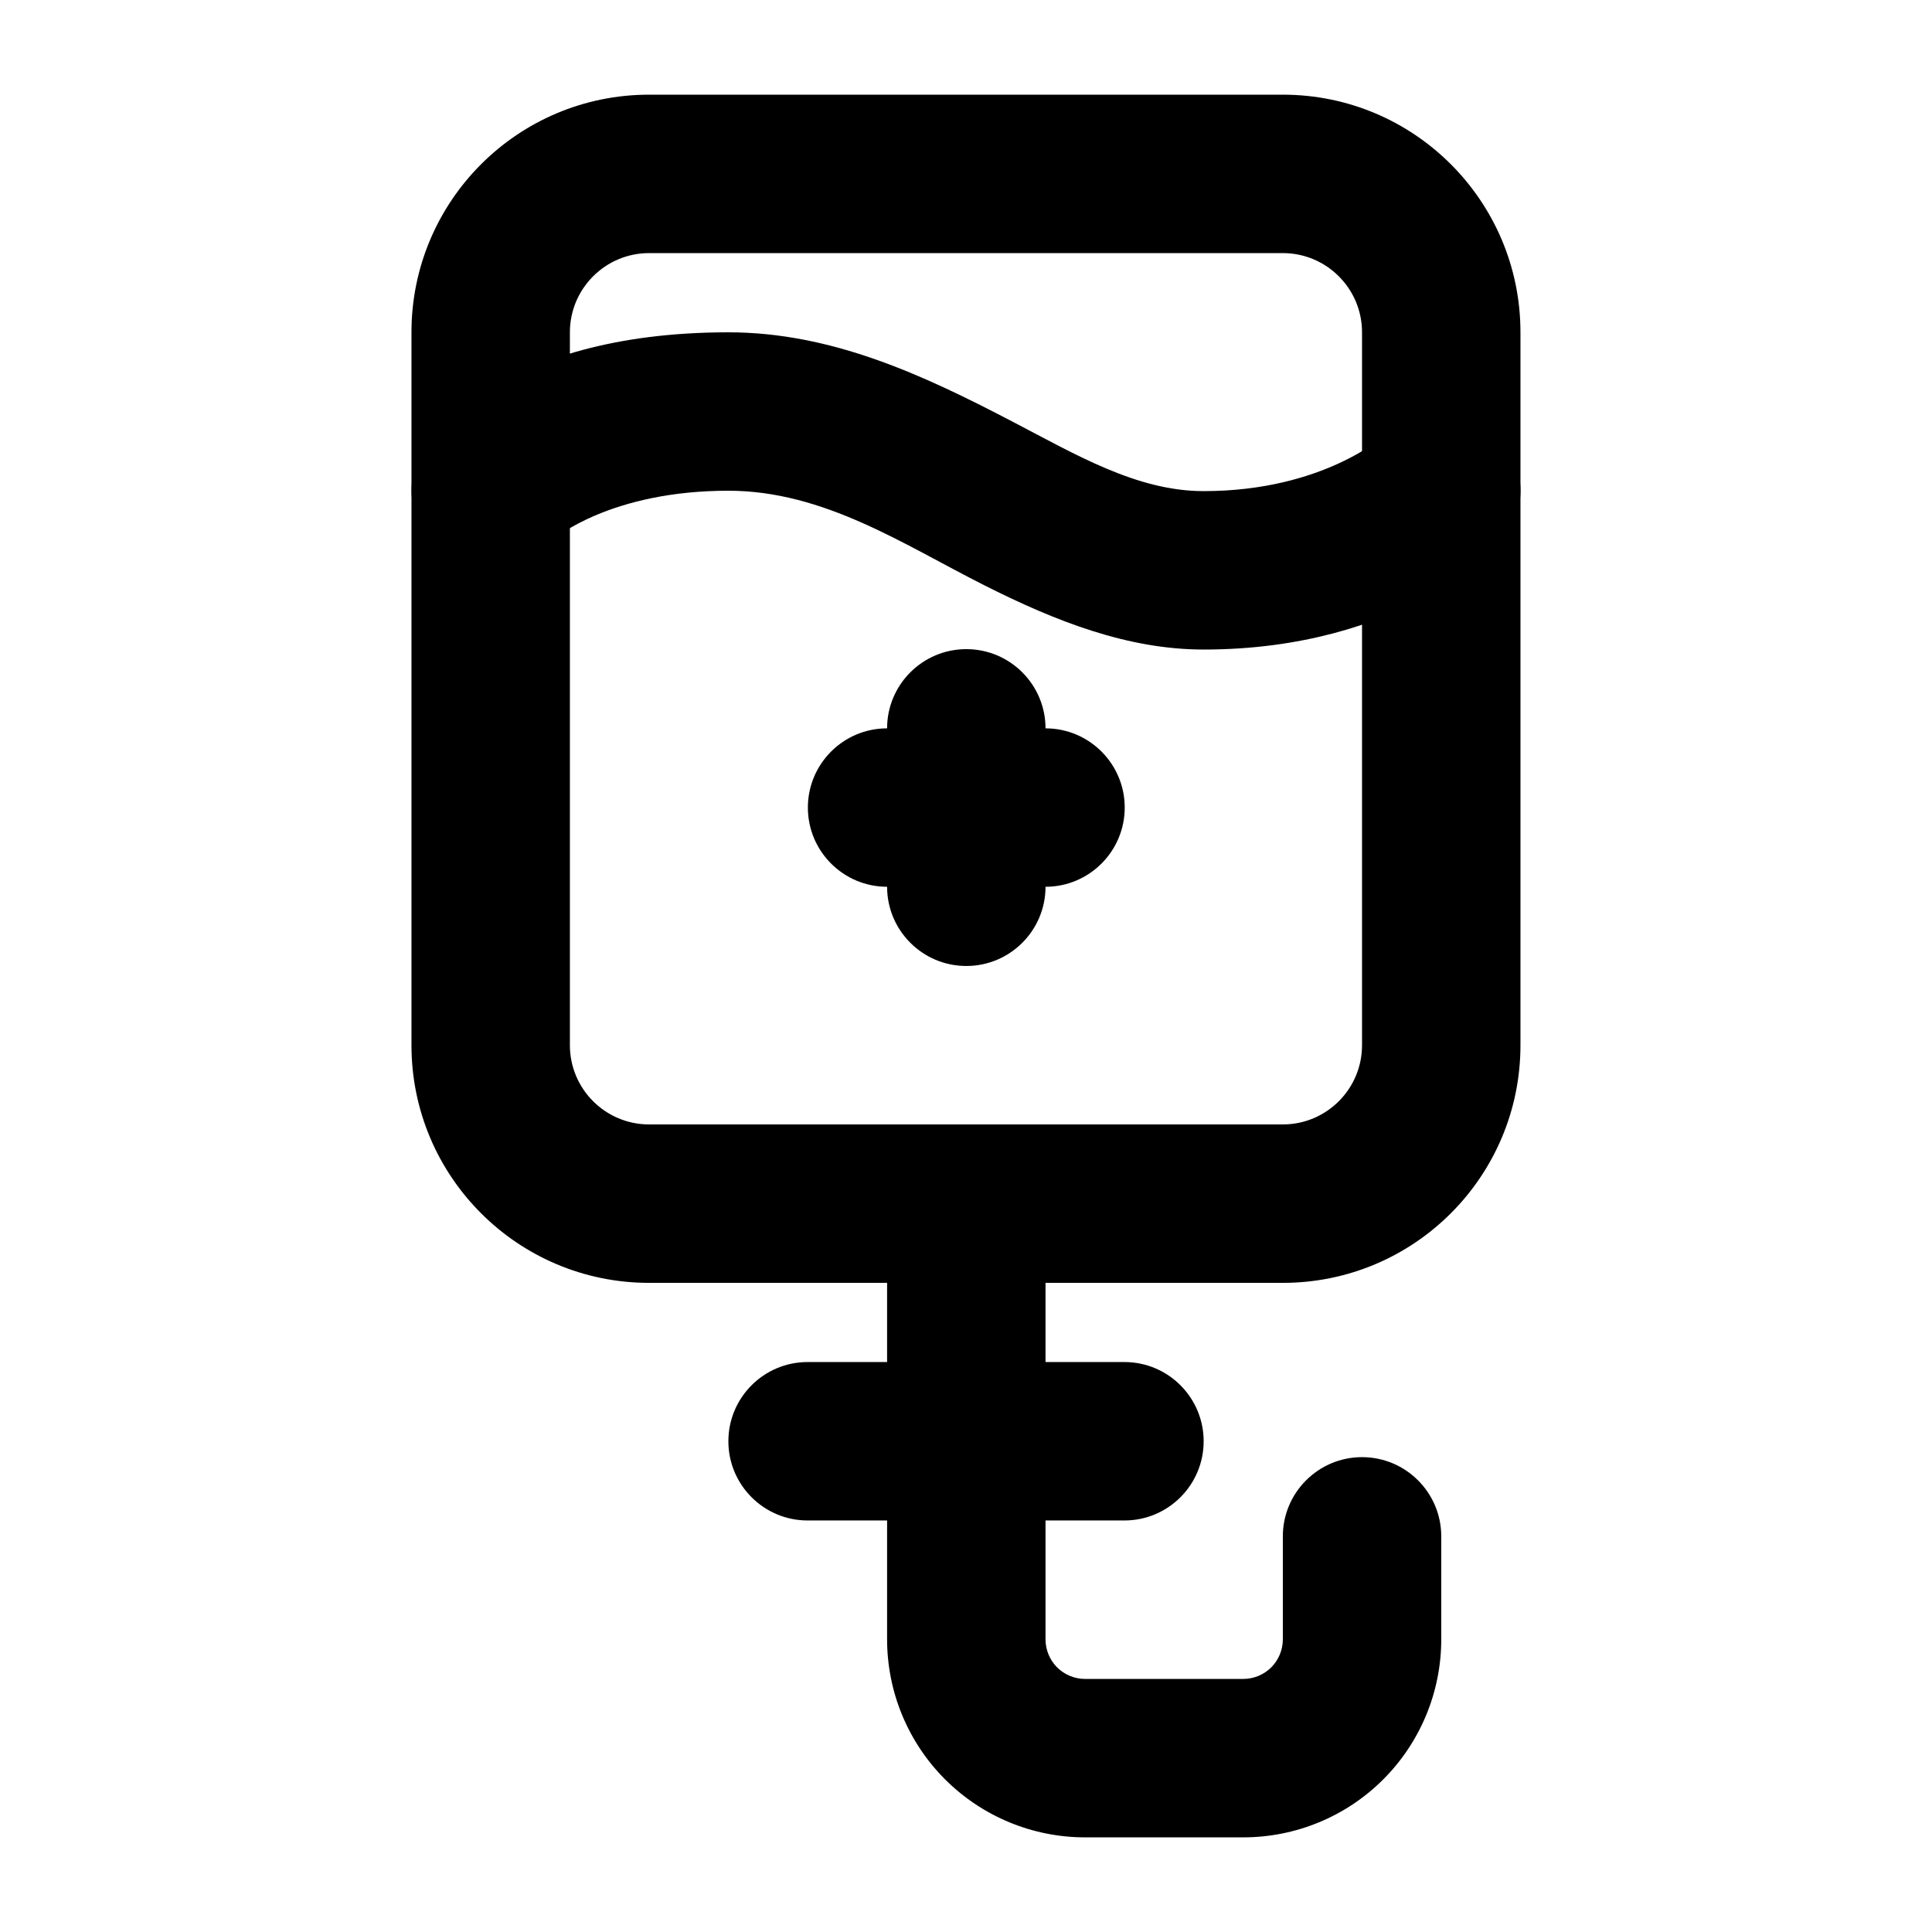 <?xml version="1.0" encoding="UTF-8"?>
<!-- Uploaded to: SVG Repo, www.svgrepo.com, Generator: SVG Repo Mixer Tools -->
<svg fill="#000000" width="800px" height="800px" version="1.1" viewBox="144 144 512 512" xmlns="http://www.w3.org/2000/svg">
 <g fill-rule="evenodd">
  <path d="m483.96 169.09h-167.94c-34.785 0-62.977 28.191-62.977 62.977v188.93c0 34.785 28.191 62.977 62.977 62.977h167.94c34.785 0 62.977-28.191 62.977-62.977v-188.93c0-34.785-28.191-62.977-62.977-62.977zm-167.94 41.984h167.94c11.586 0 20.992 9.406 20.992 20.992v188.93c0 11.586-9.406 20.992-20.992 20.992h-167.94c-11.586 0-20.992-9.406-20.992-20.992v-188.93c0-11.586 9.406-20.992 20.992-20.992z"/>
  <path d="m274.07 295.04h-0.02 0.02c6.234-0.02 12.406-2.812 16.5-8.039 0.441-0.398 15.305-12.953 46.457-12.953 25.359 0 46.559 14.336 67.762 25.023 19.082 9.637 38.145 17.066 58.191 17.066 52.355 0 77.902-27.332 77.902-27.332 8.145-8.25 8.082-21.539-0.168-29.684-8.25-8.145-21.539-8.082-29.684 0.168 0 0-16.164 14.863-48.051 14.863-17.801 0-34.008-9.762-51.117-18.66-23.176-12.07-47.398-23.426-74.836-23.426-61.633 0-80.043 29.746-80.043 29.746-6.738 9.426-4.578 22.547 4.828 29.305 3.715 2.644 7.996 3.926 12.258 3.926zm16.941-8.629-0.211 0.273z"/>
  <path d="m379.09 337.02v41.984c0 11.586 9.406 20.992 20.992 20.992 11.586 0 20.992-9.406 20.992-20.992v-41.984c0-11.586-9.406-20.992-20.992-20.992-11.586 0-20.992 9.406-20.992 20.992z"/>
  <path d="m421.07 337.02h-41.984c-11.586 0-20.992 9.406-20.992 20.992s9.406 20.992 20.992 20.992h41.984c11.586 0 20.992-9.406 20.992-20.992s-9.406-20.992-20.992-20.992z"/>
  <path d="m358.02 546.94h83.969c11.586 0 20.992-9.406 20.992-20.992 0-11.586-9.406-20.992-20.992-20.992h-83.969c-11.586 0-20.992 9.406-20.992 20.992 0 11.586 9.406 20.992 20.992 20.992z"/>
  <path d="m379.09 462.98v115.46c0 13.918 5.519 27.27 15.367 37.113 9.844 9.844 23.195 15.367 37.113 15.367h41.898c13.918 0 27.27-5.519 37.113-15.367 9.844-9.844 15.367-23.195 15.367-37.113v-27.289c0-11.586-9.406-20.992-20.992-20.992-11.586 0-20.992 9.406-20.992 20.992v27.289c0 2.793-1.113 5.457-3.066 7.43-1.973 1.953-4.641 3.066-7.43 3.066h-41.898c-2.793 0-5.457-1.113-7.43-3.066-1.953-1.973-3.066-4.641-3.066-7.43v-115.46c0-11.586-9.406-20.992-20.992-20.992-11.586 0-20.992 9.406-20.992 20.992z"/>
 </g>
</svg>